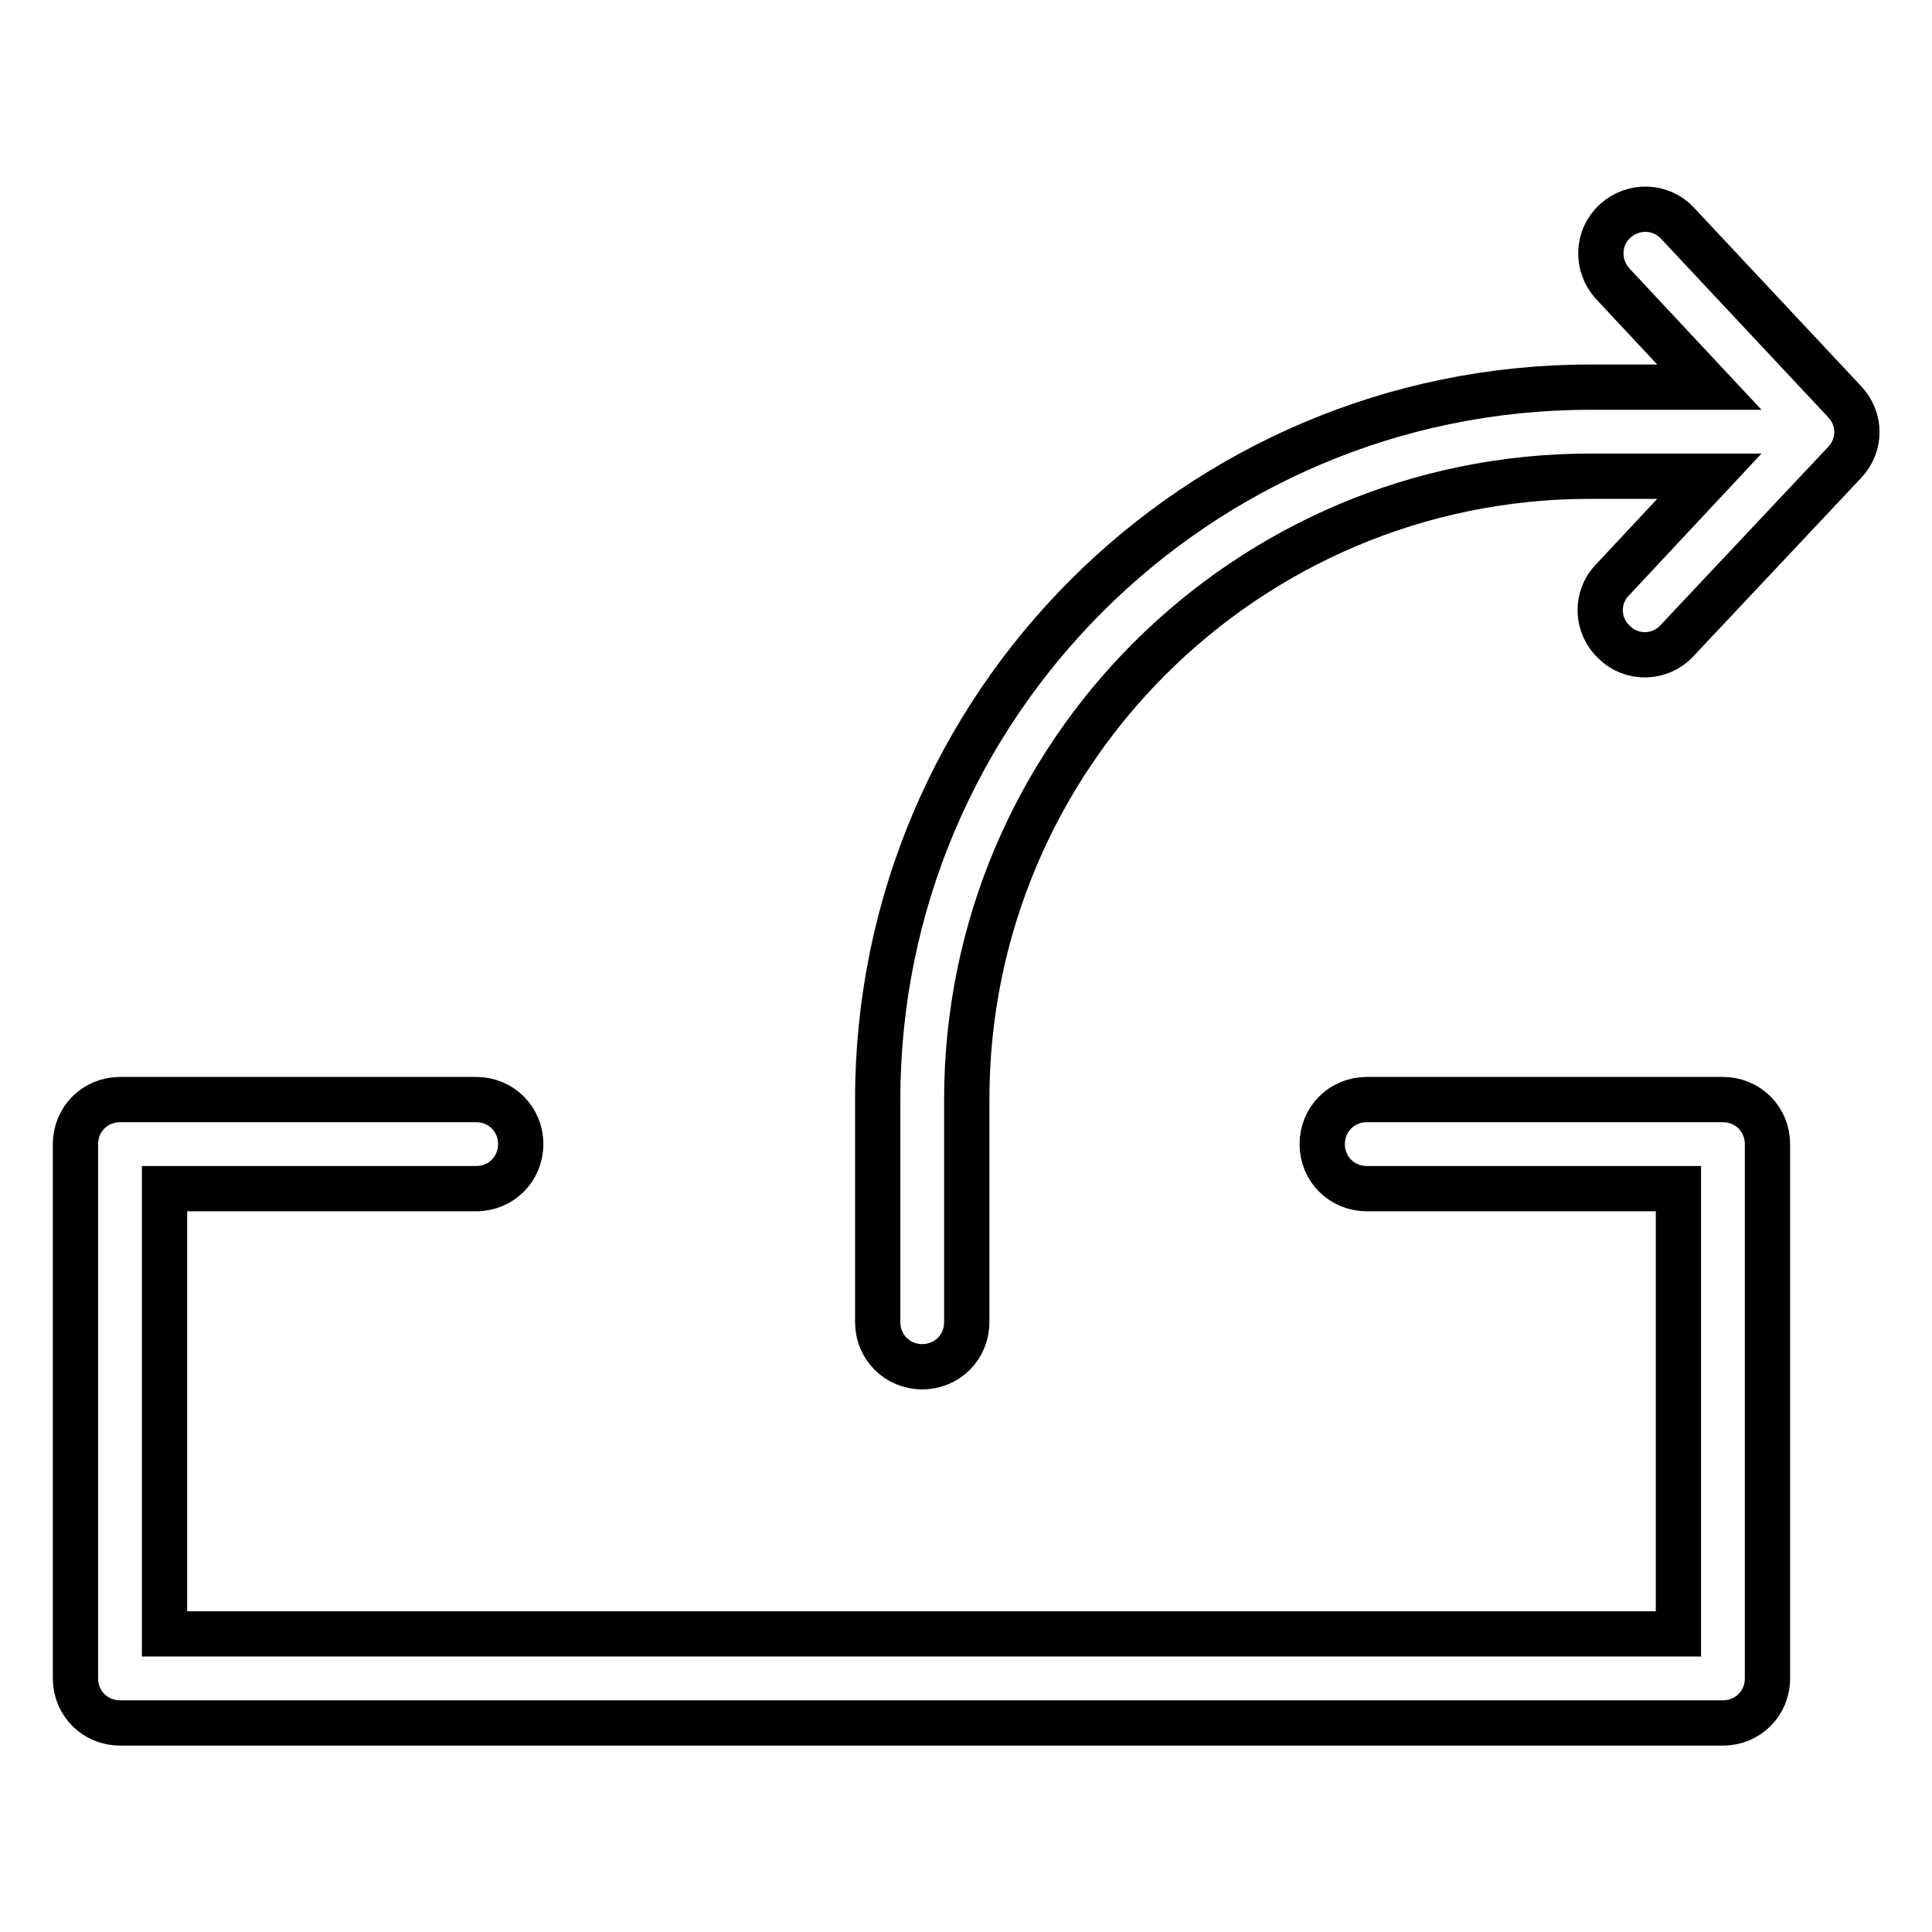 <?xml version="1.0" encoding="utf-8"?>
<!-- Svg Vector Icons : http://www.onlinewebfonts.com/icon -->
<!DOCTYPE svg PUBLIC "-//W3C//DTD SVG 1.1//EN" "http://www.w3.org/Graphics/SVG/1.1/DTD/svg11.dtd">
<svg version="1.1" xmlns="http://www.w3.org/2000/svg" xmlns:xlink="http://www.w3.org/1999/xlink" x="0px" y="0px" viewBox="0 0 256 256" enable-background="new 0 0 256 256" xml:space="preserve">
<g> <path stroke-width="6" fill-opacity="0" stroke="#000000"  d="M244.4,53.2c2.2,2.3,2.2,5.8,0,8.1l-22.2,23.6c-2.2,2.4-6,2.5-8.3,0.2c-2.4-2.2-2.5-6-0.2-8.3l0,0 l12.8-13.7h-15.8c-45.6,0-82.6,37-82.6,82.6l0,0v29.5c0,3.3-2.6,5.9-5.9,5.9c-3.3,0-5.9-2.6-5.9-5.9c0,0,0,0,0,0v-29.5 c0-52.1,42.3-94.4,94.4-94.4l0,0h15.8l-12.8-13.7c-2.2-2.4-2.1-6.1,0.3-8.3c2.4-2.2,6.1-2.1,8.3,0.3l0,0L244.4,53.2L244.4,53.2z  M181.1,157.5c-3.3,0-5.9-2.6-5.9-5.9c0-3.3,2.6-5.9,5.9-5.9c0,0,0,0,0,0h47.2c3.3,0,5.9,2.6,5.9,5.9v70.8c0,3.3-2.6,5.9-5.9,5.9 H15.9c-3.3,0-5.9-2.6-5.9-5.9v-70.8c0-3.3,2.6-5.9,5.9-5.9h47.2c3.3,0,5.9,2.6,5.9,5.9c0,3.3-2.6,5.9-5.9,5.9c0,0,0,0,0,0H21.8v59 h200.6v-59H181.1z"/></g>
</svg>